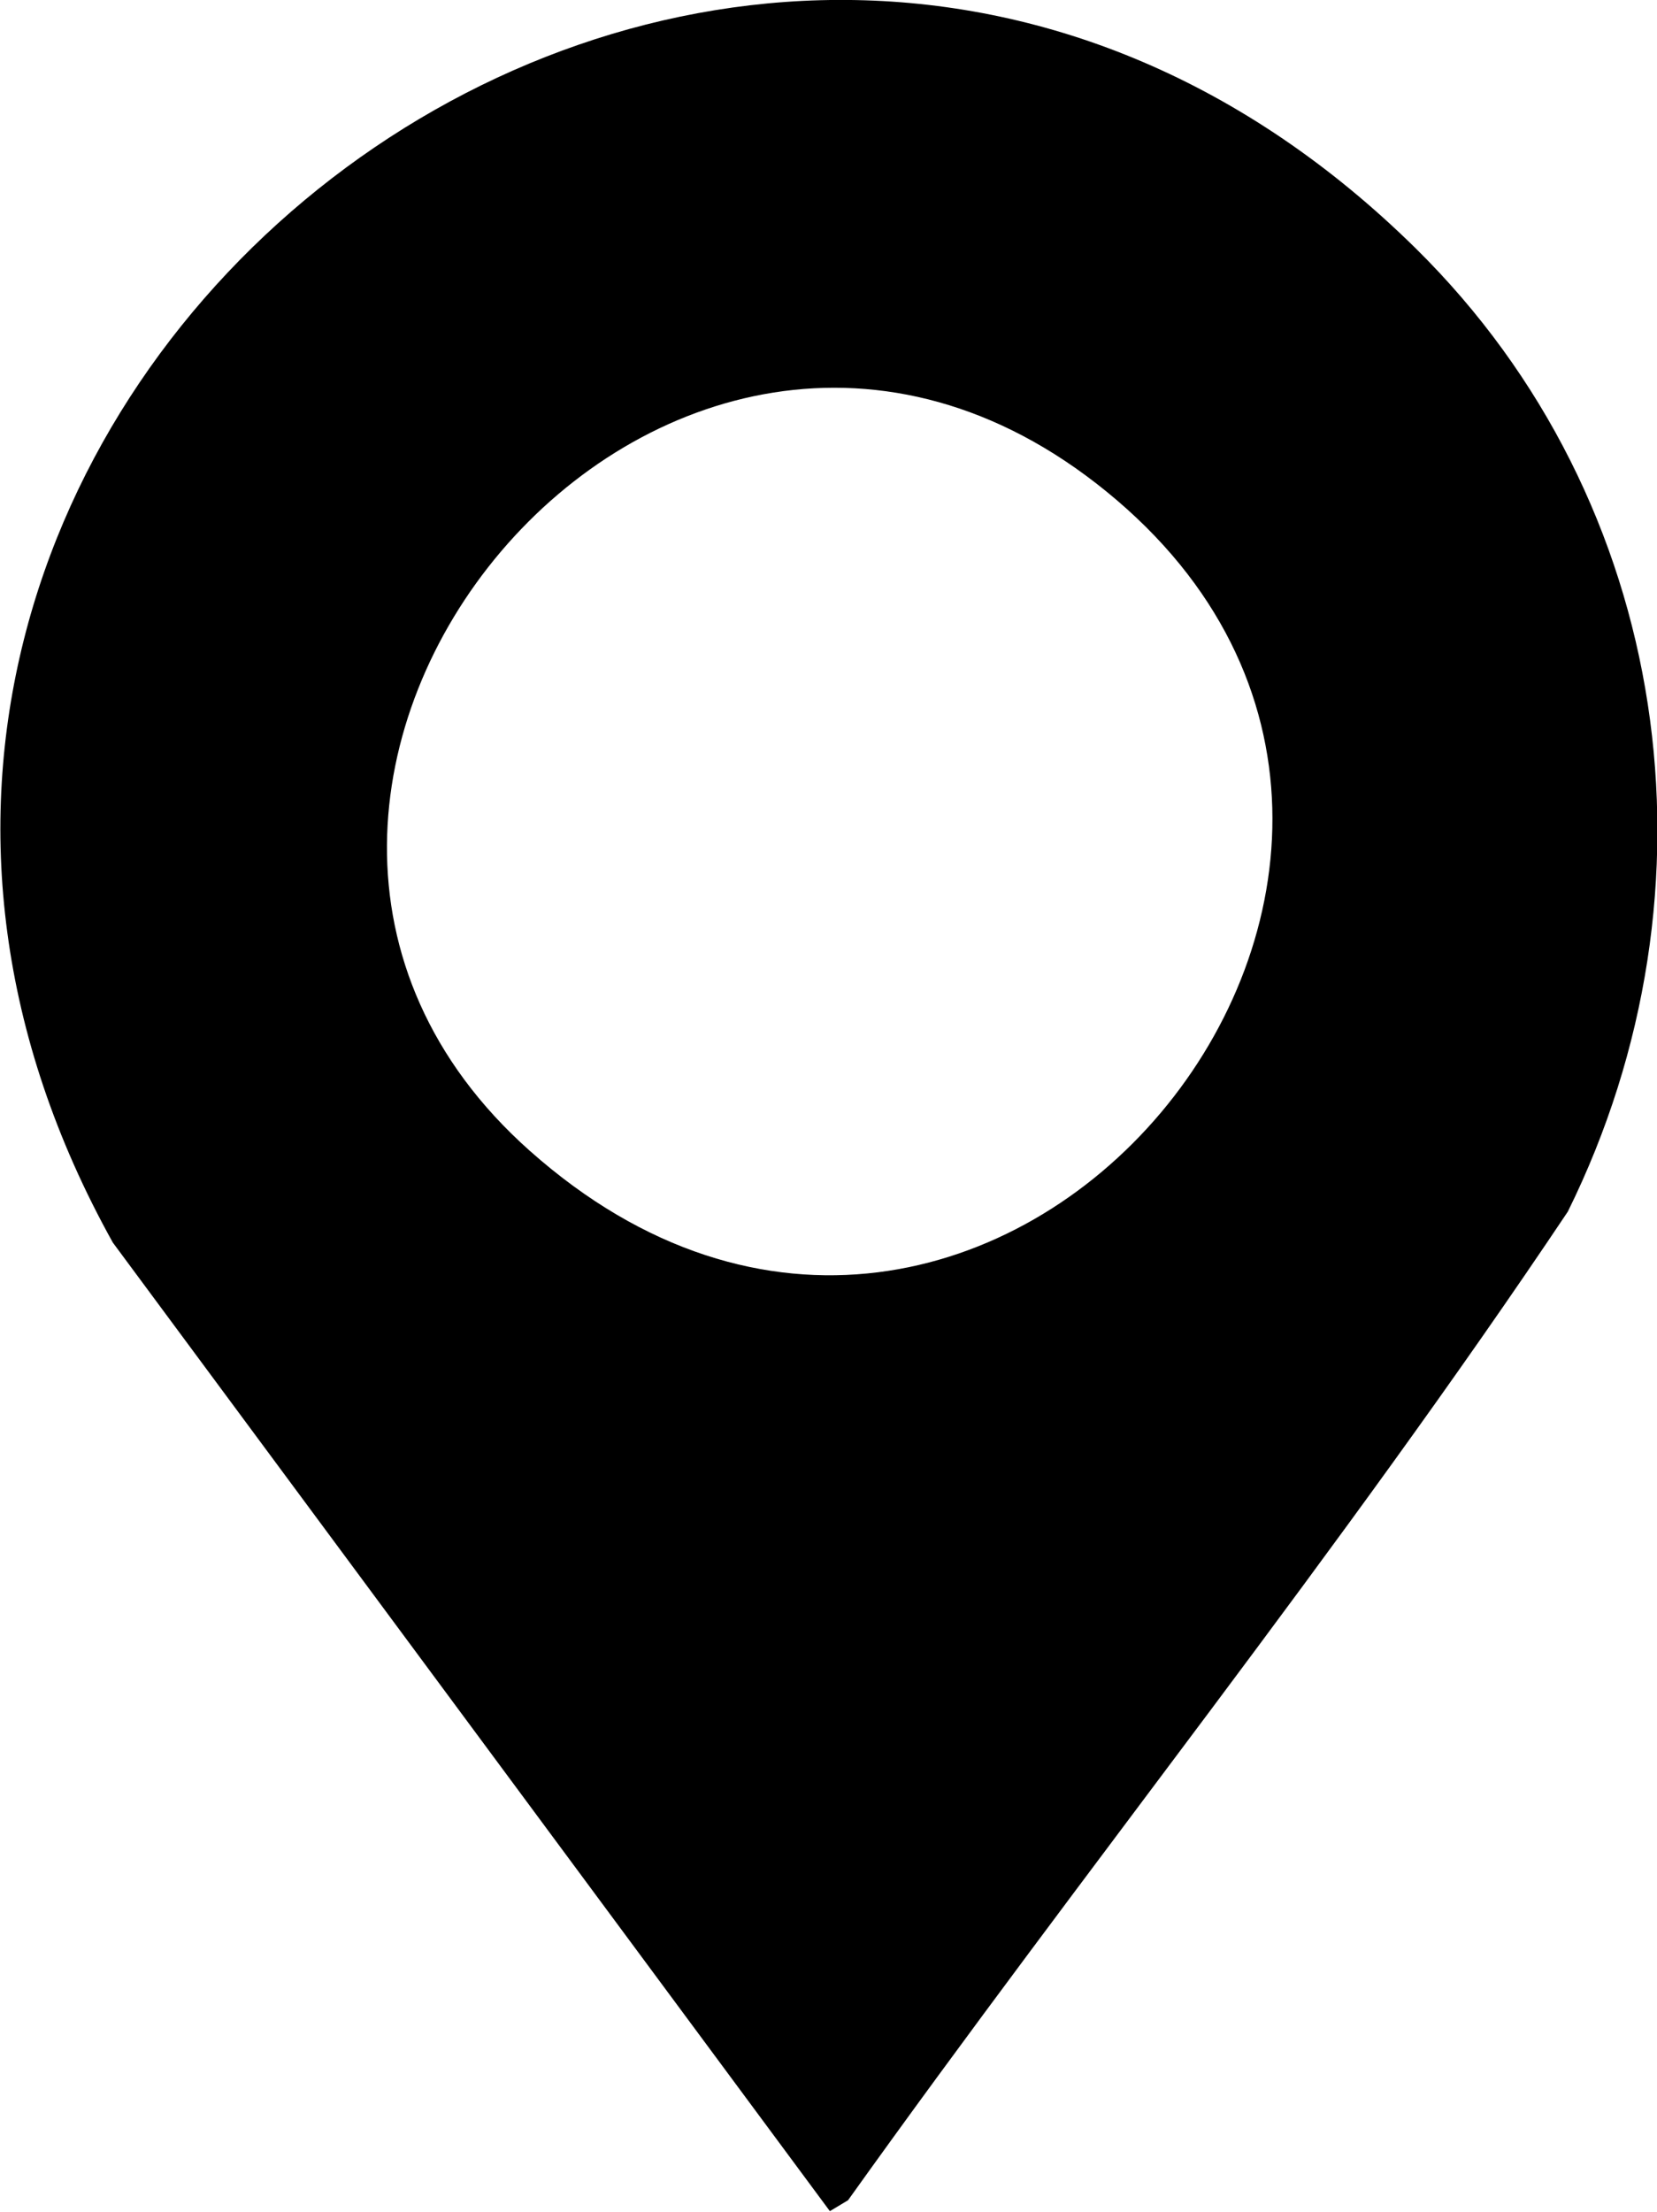 <svg xmlns="http://www.w3.org/2000/svg" id="Capa_2" data-name="Capa 2" viewBox="0 0 18.21 24.3"><g id="Capa_1-2" data-name="Capa 1"><path d="M15.56,2.73c2.82,2.78,3.42,7.04,1.67,10.58-2.49,3.72-5.31,7.22-7.91,10.86l-.2.12L1.24,13.65C-3.86,4.49,7.99-4.73,15.56,2.73ZM5.82,12.64c5.06,4.5,11.32-3.19,6.34-7.24C7.32,1.46,1.37,8.68,5.82,12.64Z"></path></g></svg>